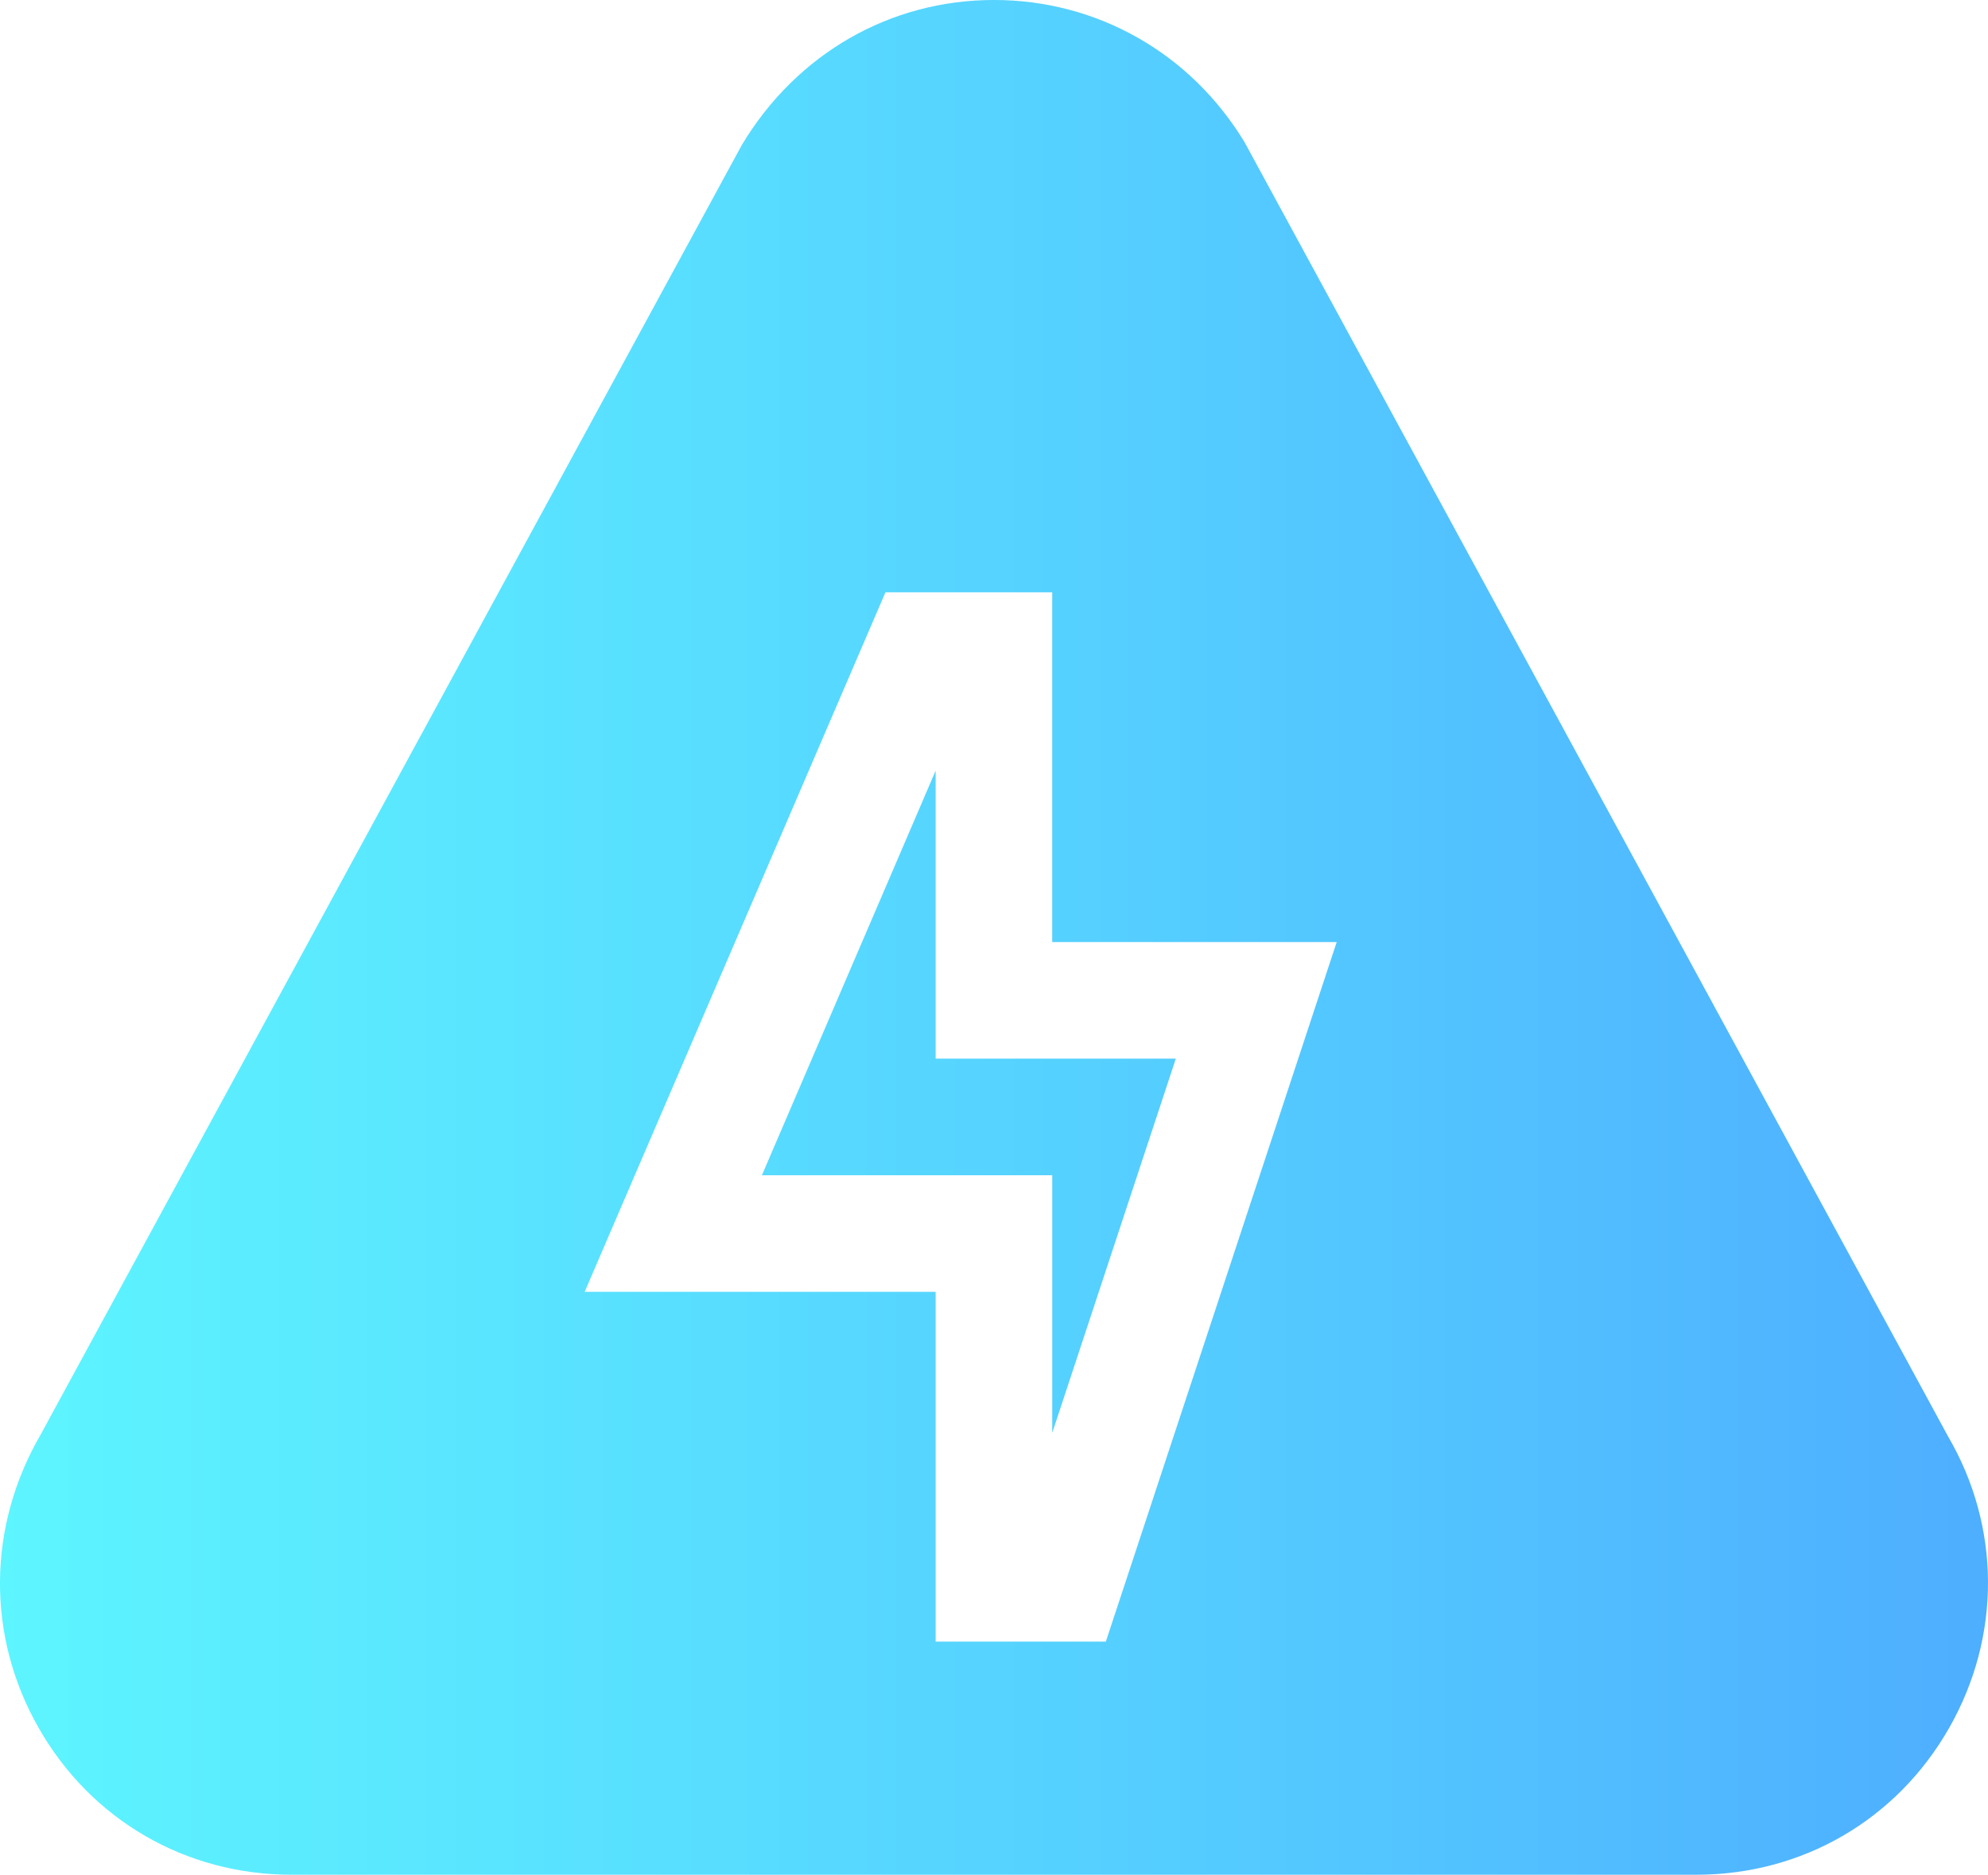 <?xml version="1.0" encoding="iso-8859-1"?>
<!-- Generator: Adobe Illustrator 16.0.0, SVG Export Plug-In . SVG Version: 6.00 Build 0)  -->
<!DOCTYPE svg PUBLIC "-//W3C//DTD SVG 1.1//EN" "http://www.w3.org/Graphics/SVG/1.1/DTD/svg11.dtd">
<svg version="1.1" id="Layer_1" xmlns="http://www.w3.org/2000/svg" xmlns:xlink="http://www.w3.org/1999/xlink" x="0px" y="0px"
	 width="100px" height="94.308px" viewBox="205.501 194.773 100 94.308" style="enable-background:new 205.501 194.773 100 94.308;"
	 xml:space="preserve">
<linearGradient id="SVGID_1_" gradientUnits="userSpaceOnUse" x1="205.501" y1="241.927" x2="305.501" y2="241.927">
	<stop  offset="0" style="stop-color:#5DF5FF"/>
	<stop  offset="0.547" style="stop-color:#55D0FF"/>
	<stop  offset="1" style="stop-color:#4EAEFF"/>
</linearGradient>
<path style="fill:url(#SVGID_1_);" d="M303.492,267.029l-35.386-65.101c-2.697-4.458-7.39-7.156-12.609-7.156
	c-5.22,0-9.912,2.698-12.668,7.272l-35.268,64.866c-2.698,4.634-2.757,10.146-0.118,14.78c2.639,4.633,7.39,7.39,12.727,7.39h70.653
	c5.338,0,10.088-2.757,12.727-7.39C306.189,277.058,306.131,271.545,303.492,267.029z M261.127,277.352h-8.562v-17.595h-17.654
	l15.131-35.19h8.387v17.595h14.311L261.127,277.352z M252.565,233.54l-8.739,20.352h14.604v12.961l6.217-18.826h-12.082V233.54z"/>
</svg>

